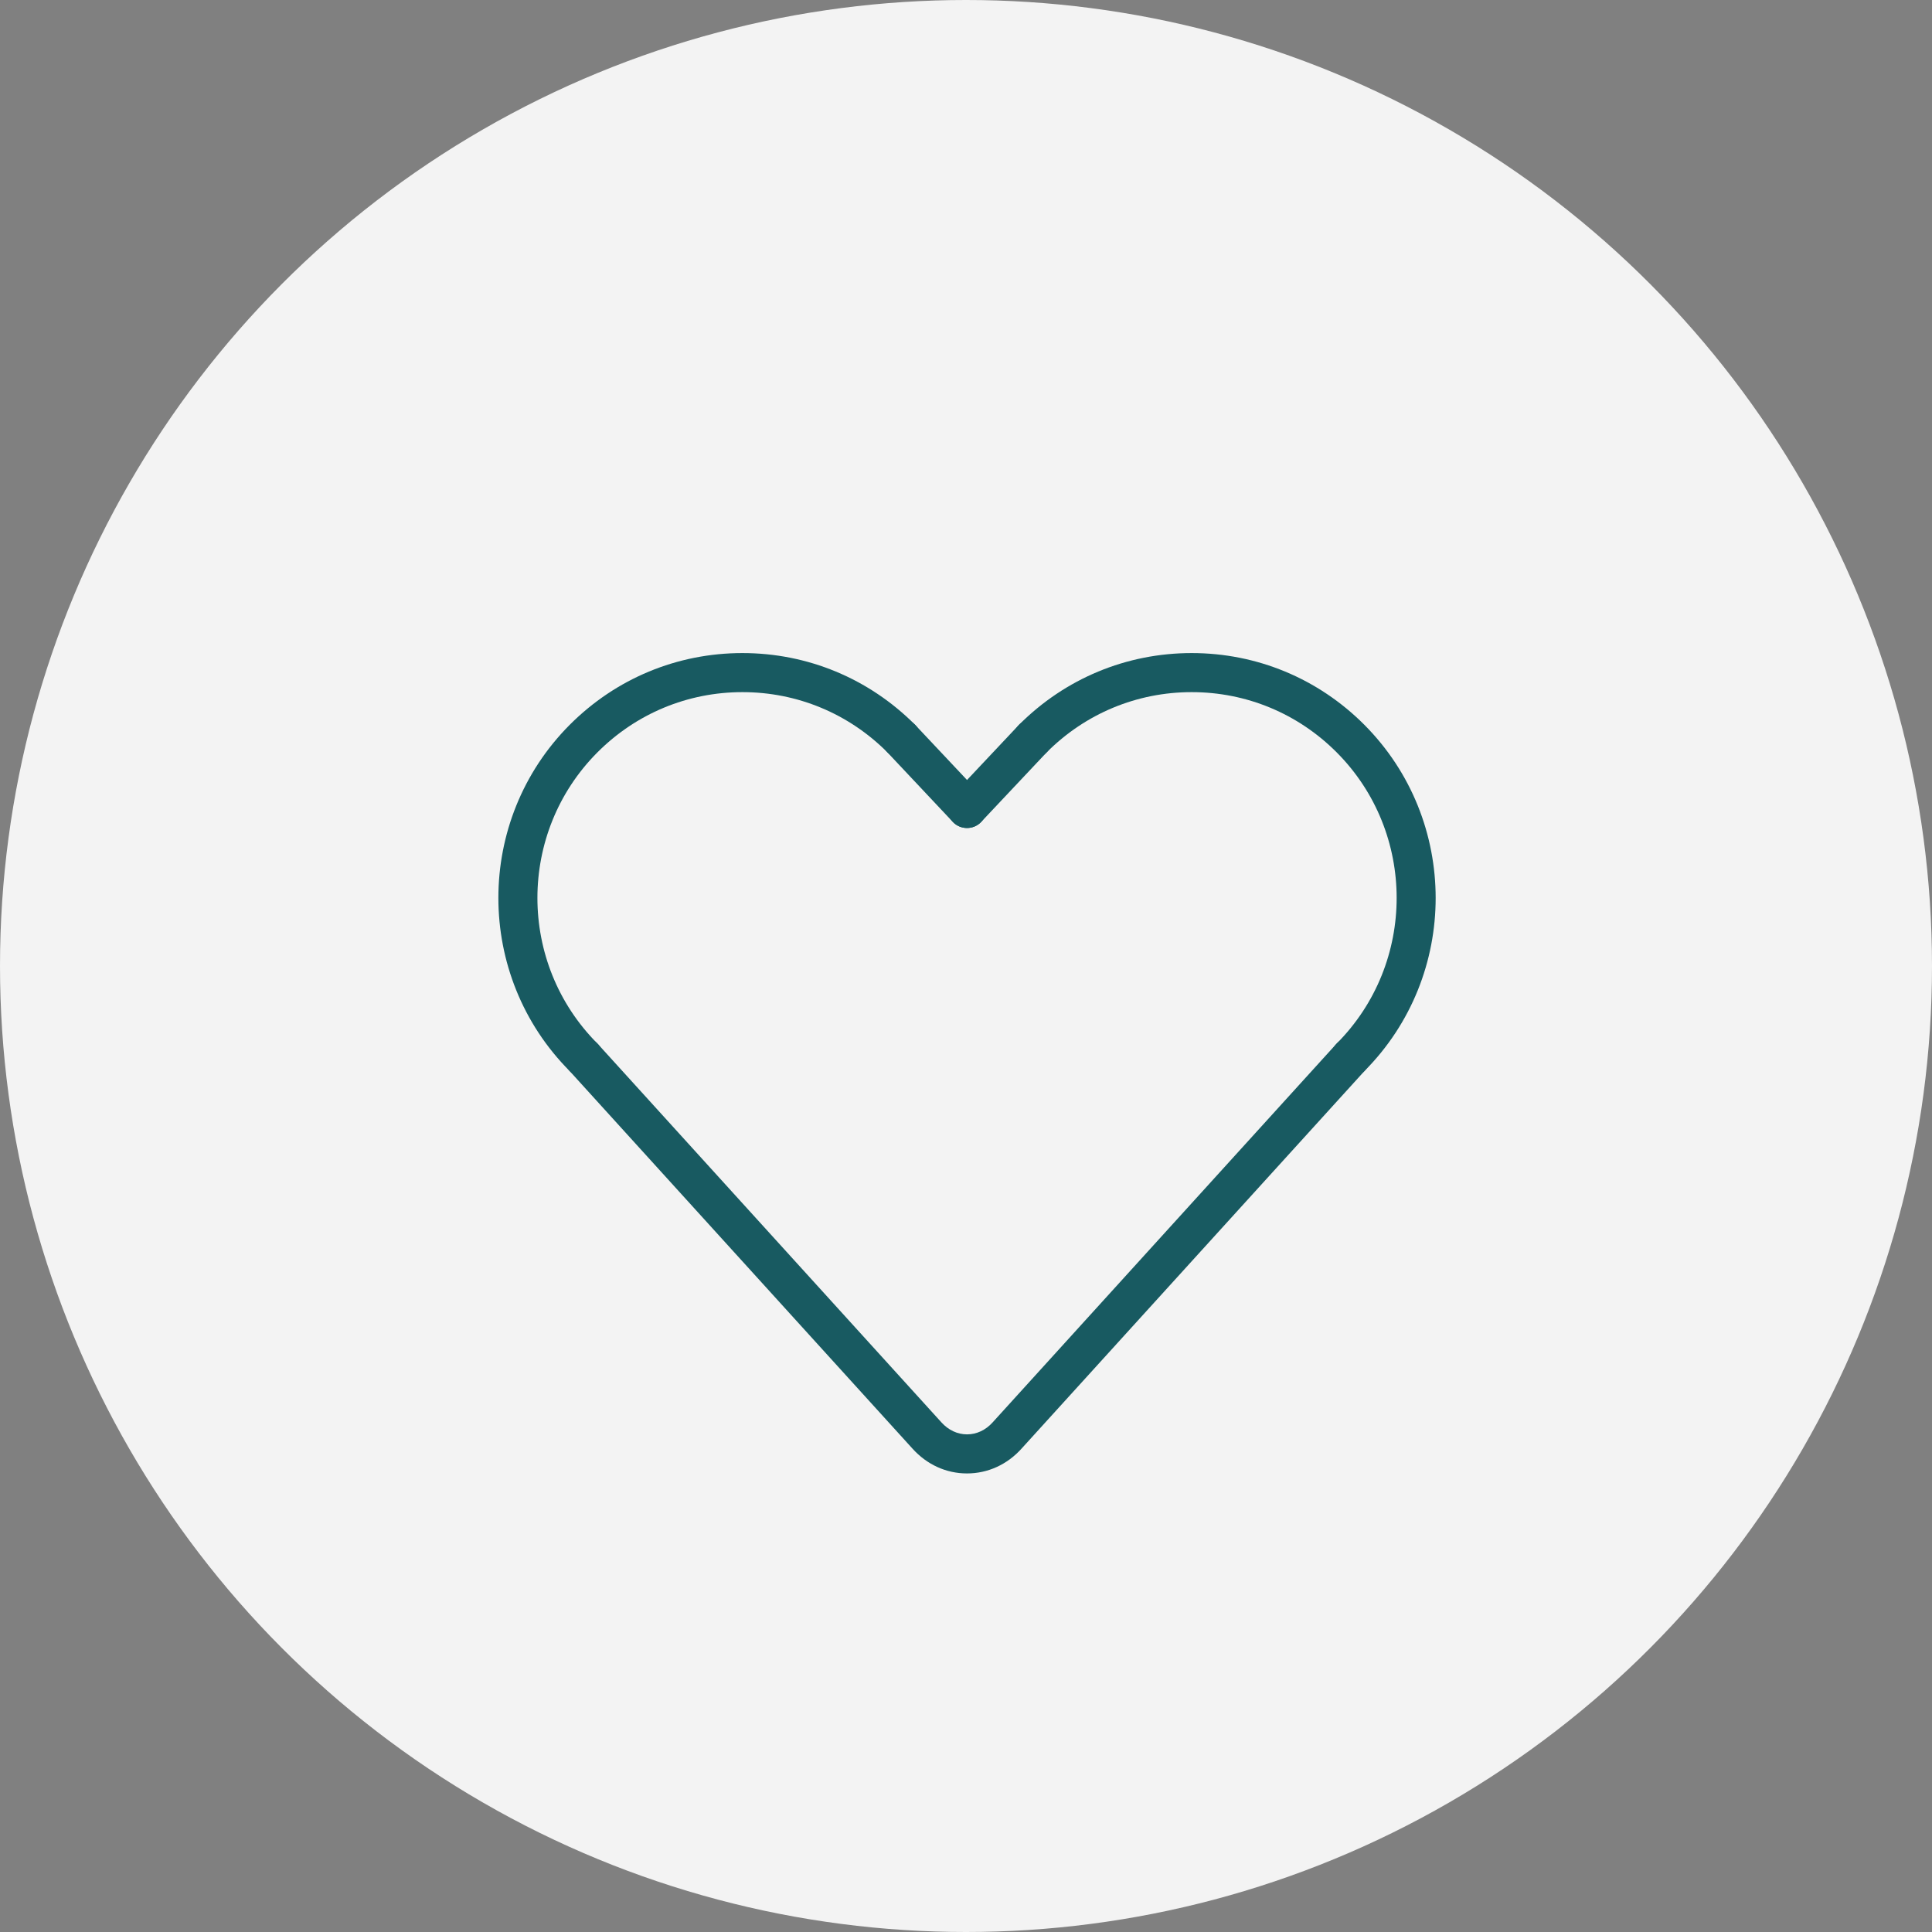 <?xml version="1.0" encoding="utf-8"?>
<!-- Generator: Adobe Illustrator 17.0.0, SVG Export Plug-In . SVG Version: 6.00 Build 0)  -->
<!DOCTYPE svg PUBLIC "-//W3C//DTD SVG 1.1//EN" "http://www.w3.org/Graphics/SVG/1.1/DTD/svg11.dtd">
<svg version="1.1" id="Capa_1" xmlns="http://www.w3.org/2000/svg" xmlns:xlink="http://www.w3.org/1999/xlink" x="0px" y="0px"
	 width="98.912px" height="98.912px" viewBox="0 0 98.912 98.912" enable-background="new 0 0 98.912 98.912" xml:space="preserve">
<rect x="0" y="0" width="98.912" height="98.912" fill="#808080" stroke="none"/>
<circle opacity="0.9" fill="#FFFFFF" cx="49.456" cy="49.456" r="49.456"/>
<g>
	<g>
		<path fill="#185A61" d="M69.142,55.132c-0.255,0-0.51-0.097-0.705-0.291c-0.392-0.39-0.393-1.023-0.003-1.415
			c4.093-4.11,4.093-10.798,0-14.907c-1.983-1.988-4.62-3.084-7.424-3.084c-2.804,0-5.44,1.096-7.424,3.084
			c-0.391,0.392-1.024,0.391-1.414,0.002c-0.391-0.39-0.392-1.023-0.002-1.414c2.362-2.368,5.501-3.672,8.84-3.672
			c3.339,0,6.479,1.304,8.84,3.672c4.868,4.889,4.868,12.842,0.001,17.731C69.655,55.033,69.399,55.132,69.142,55.132z"/>
	</g>
	<g>
		<path fill="#185A61" d="M49.508,41.649"/>
	</g>
	<g>
		<path fill="#185A61" d="M49.508,42.391c-0.246,0-0.492-0.09-0.685-0.271c-0.402-0.379-0.421-1.012-0.043-1.414l3.369-3.578
			c0.379-0.402,1.011-0.421,1.414-0.043c0.402,0.379,0.421,1.012,0.042,1.414l-3.369,3.578
			C50.04,42.285,49.774,42.391,49.508,42.391z"/>
	</g>
	<g>
		<path fill="#185A61" d="M29.877,55.132c-0.256,0-0.513-0.098-0.708-0.294c-4.872-4.89-4.872-12.844,0-17.731
			c2.362-2.368,5.501-3.672,8.841-3.672c3.339,0,6.478,1.304,8.84,3.672c0.39,0.391,0.389,1.024-0.002,1.414
			c-0.391,0.39-1.024,0.39-1.414-0.002c-1.984-1.988-4.62-3.084-7.424-3.084c-2.804,0-5.44,1.096-7.424,3.084
			c-4.096,4.109-4.096,10.797,0,14.907c0.39,0.392,0.389,1.024-0.003,1.414C30.388,55.034,30.133,55.132,29.877,55.132z"/>
	</g>
	<g>
		<path fill="#185A61" d="M49.508,41.649"/>
	</g>
	<g>
		<path fill="#185A61" d="M49.508,42.391c-0.266,0-0.532-0.105-0.729-0.314l-3.366-3.578c-0.378-0.402-0.359-1.035,0.044-1.414
			c0.402-0.377,1.036-0.359,1.413,0.043l3.366,3.578c0.379,0.402,0.359,1.035-0.043,1.414C50,42.301,49.754,42.391,49.508,42.391z"
			/>
	</g>
	<g>
		<path fill="#185A61" d="M49.508,75.435c-0.001,0-0.001,0-0.002,0c-1.064,0-2.056-0.453-2.794-1.275L29.137,54.804
			c-0.372-0.408-0.341-1.041,0.068-1.412c0.41-0.371,1.042-0.341,1.413,0.068L48.197,72.82c0.357,0.397,0.822,0.615,1.311,0.615
			h0.001c0.489,0,0.954-0.217,1.309-0.612L68.402,53.46c0.371-0.409,1.003-0.44,1.413-0.068c0.409,0.371,0.439,1.004,0.068,1.412
			L52.301,74.163C51.565,74.982,50.572,75.435,49.508,75.435z"/>
	</g>
</g>
</svg>
